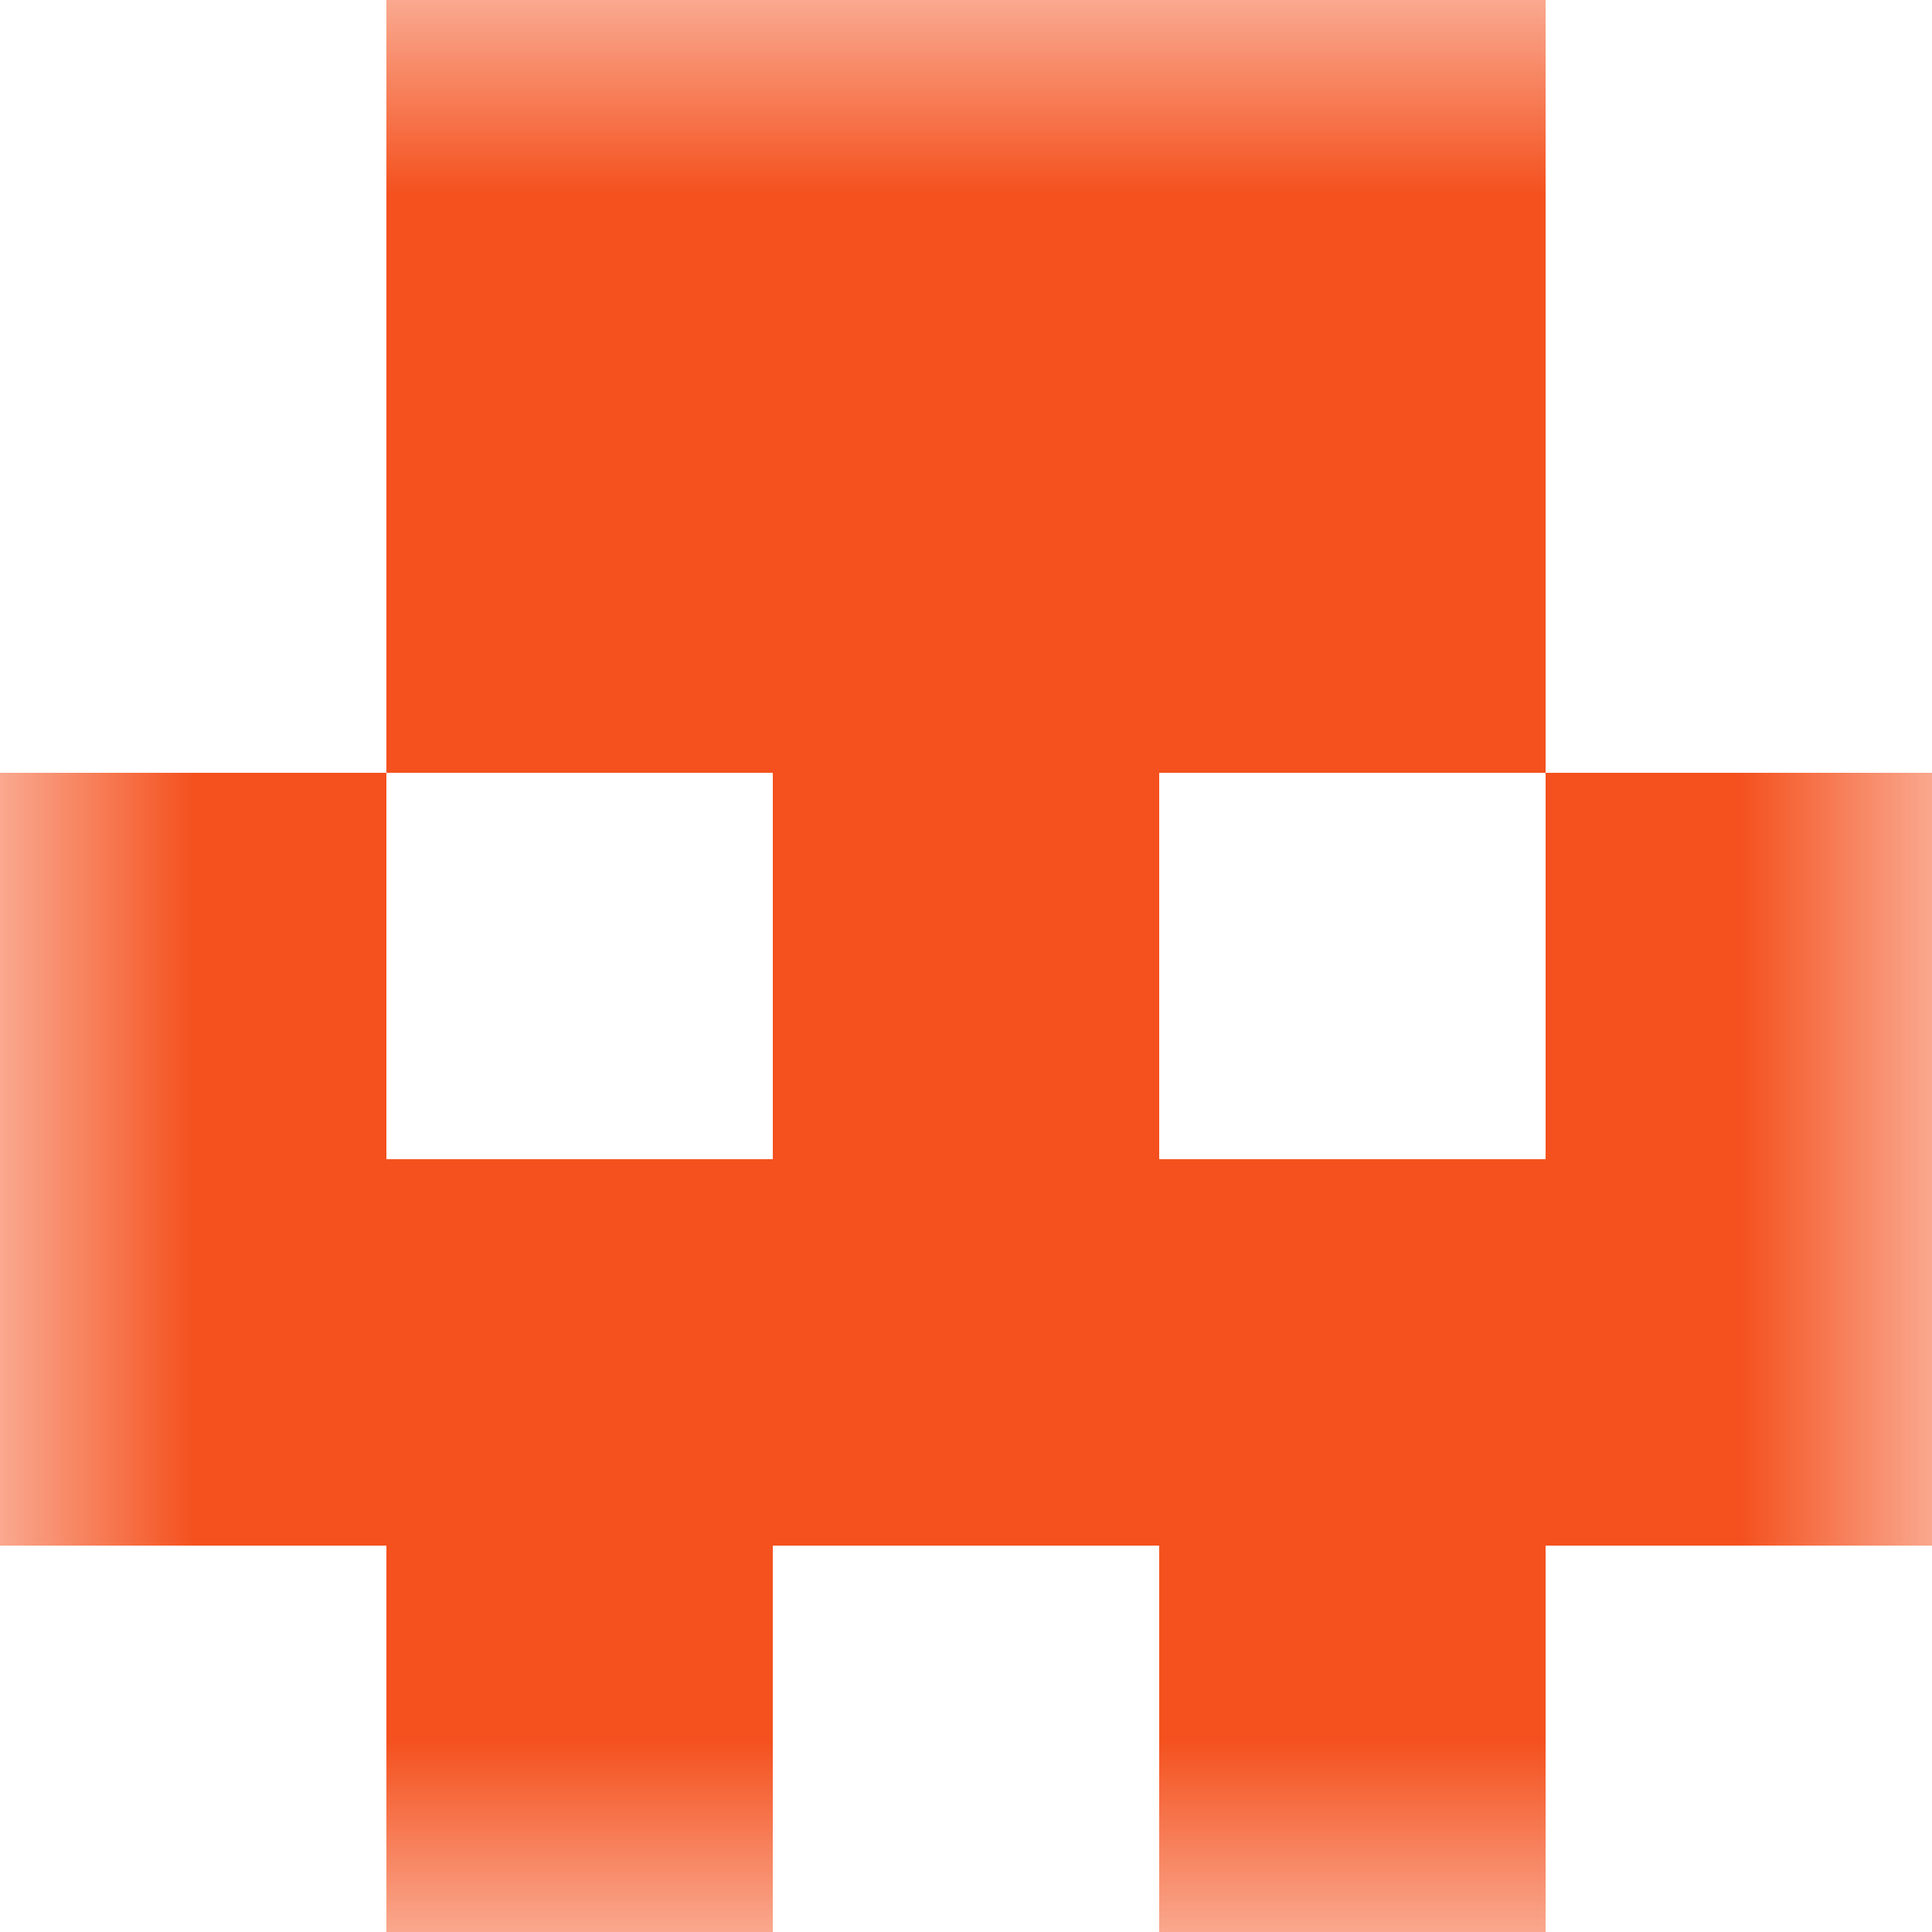 <svg xmlns="http://www.w3.org/2000/svg" viewBox="0 0 5 5" fill="none" shape-rendering="crispEdges"><mask id="viewboxMask"><rect width="5" height="5" rx="0" ry="0" x="0" y="0" fill="#fff" /></mask><g mask="url(#viewboxMask)"><path fill="#f4511e" d="M1 0h3v1H1z"/><path fill="#f4511e" d="M1 1h3v1H1z"/><path d="M0 2h1v1H0V2ZM4 2h1v1H4V2ZM3 2H2v1h1V2Z" fill="#f4511e"/><path fill="#f4511e" d="M0 3h5v1H0z"/><path d="M2 4H1v1h1V4ZM4 4H3v1h1V4Z" fill="#f4511e"/></g></svg>
